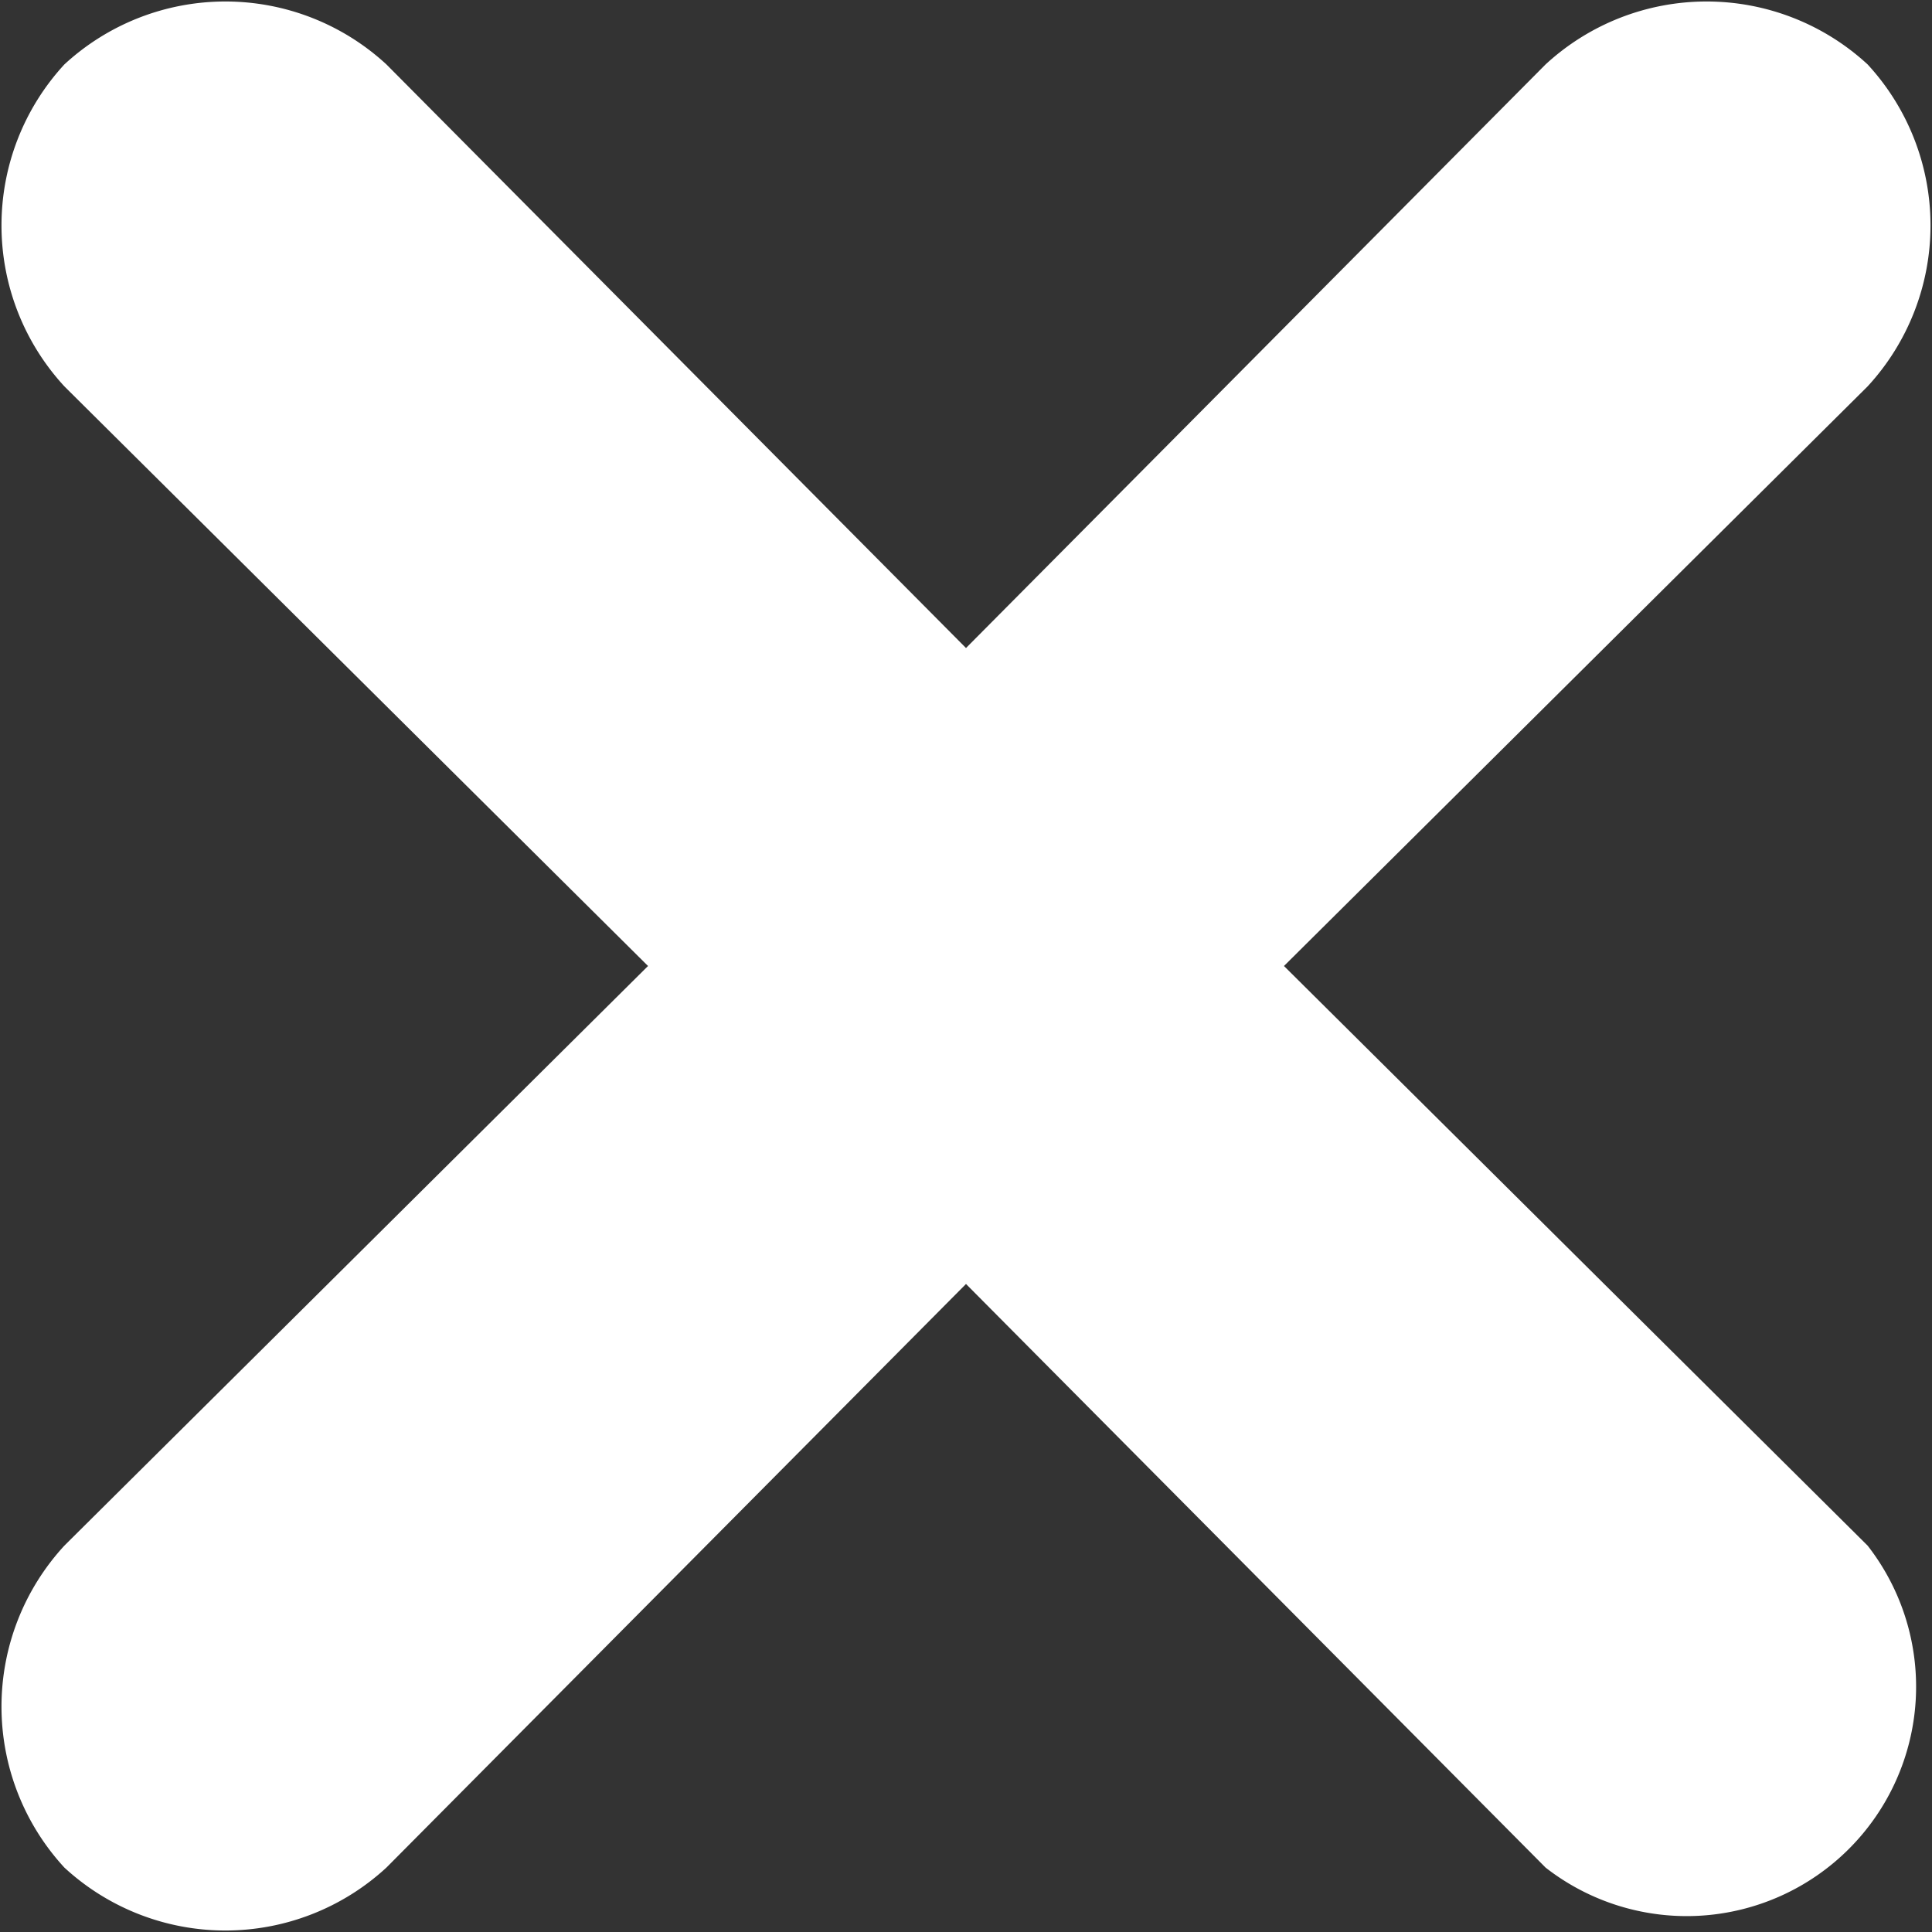 <svg id="Layer_1" data-name="Layer 1" xmlns="http://www.w3.org/2000/svg" viewBox="0 0 48 48">
  <rect x="0" y="0" width="48" height="48" fill="#333333" stroke="none"/>
  <defs>
    <style>
      .cls-1 {
        fill: #fff;
      }

      .cls-2 {
        fill: none;
      }
    </style>
  </defs>
  <title>navigation-cancel-icon</title>
  <path class="cls-1" d="M46.4,38.4,31.9,24,46.4,9.6a5.9,5.9,0,0,0,0-8,5.9,5.9,0,0,0-8,0L24,16.1,9.6,1.6a5.9,5.9,0,0,0-8,0,5.9,5.9,0,0,0,0,8L16.1,24,1.6,38.4a5.9,5.9,0,0,0,0,8,5.9,5.9,0,0,0,8,0L24,31.9,38.4,46.4a5.7,5.7,0,0,0,8-8Z"/>
  <rect class="cls-2" width="48" height="48"/>
</svg>
